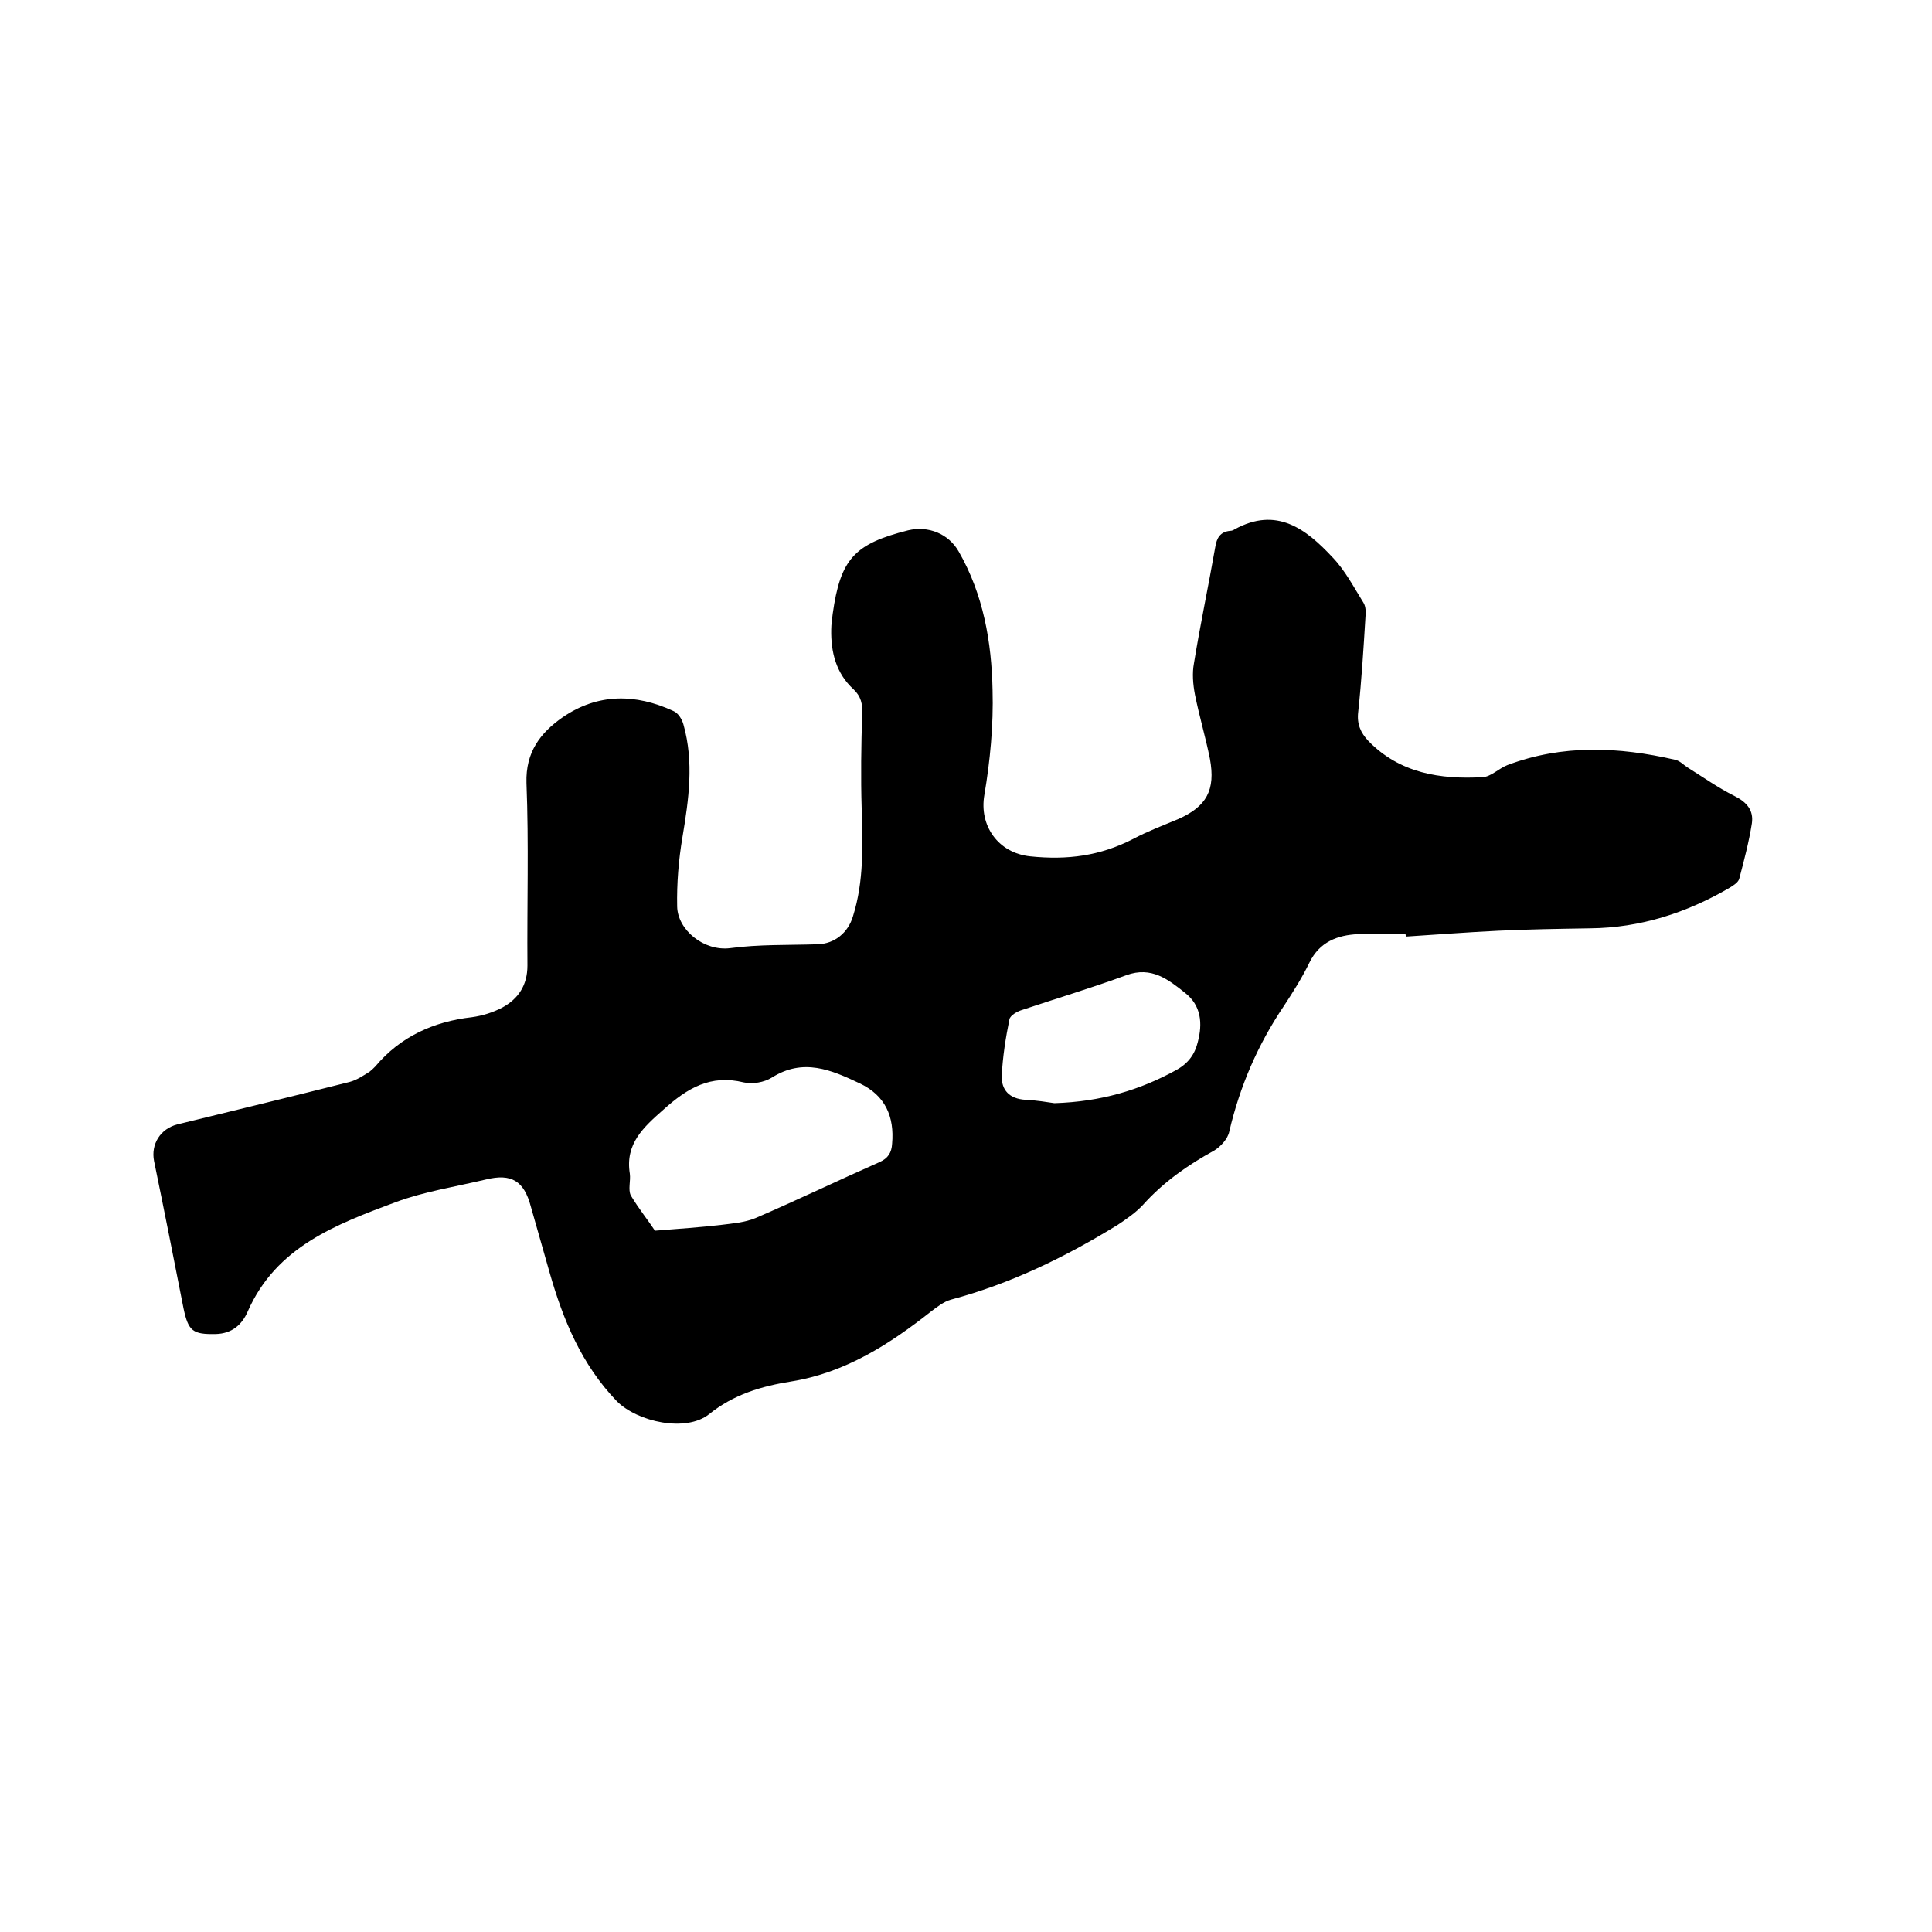 <svg enable-background="new 0 0 400 400" viewBox="0 0 400 400" xmlns="http://www.w3.org/2000/svg"><path d="m291 193.4c-3.3 0-6.6-.1-9.8 0-4.3.2-8 1.6-10.1 5.9-1.5 3.1-3.4 6.1-5.3 9-5.4 8-9.1 16.6-11.3 26-.3 1.5-1.8 3.1-3.1 3.9-5.5 3-10.6 6.6-14.8 11.3-1.5 1.6-3.4 2.9-5.2 4.1-10.9 6.7-22.2 12.2-34.6 15.5-1.4.4-2.8 1.5-4 2.4-8.6 6.8-17.8 12.7-28.9 14.5-6.3 1-12 2.7-17.1 6.8-4.8 3.8-14.8 1.6-19.1-2.7-7.3-7.6-11.1-16.8-13.9-26.6-1.3-4.6-2.6-9.1-3.9-13.7-1.4-5.3-4-6.9-9.3-5.6-6.3 1.5-12.8 2.5-18.7 4.7-12.3 4.6-24.7 9.2-30.6 22.6-1.2 2.8-3.3 4.6-6.6 4.7-4.8.1-5.7-.6-6.7-5.3-2-10.2-4-20.3-6.1-30.5-.7-3.5 1.3-6.7 4.8-7.6 11.9-2.9 23.8-5.8 35.7-8.8 1.5-.4 2.8-1.3 4.1-2.1.4-.3.8-.7 1.2-1.1 5.2-6.2 12.1-9.3 20-10.2 2.2-.3 4.4-1 6.3-2 3.3-1.8 5.2-4.6 5.2-8.7-.1-12.6.3-25.2-.2-37.8-.2-6.4 2.9-10.4 7.5-13.6 7.3-5 15.1-4.9 22.9-1.3 1 .4 1.8 1.7 2.1 2.8 2.2 7.8 1.1 15.5-.2 23.3-.8 4.7-1.2 9.6-1.1 14.4s5.5 9.3 11 8.6c5.9-.8 12-.6 18.1-.8 3.5-.1 6.3-2.4 7.3-5.8 2.3-7.3 2-14.8 1.8-22.3-.2-6.5-.1-13.1.1-19.6.1-2-.2-3.6-1.8-5.1-3.6-3.3-4.7-7.7-4.6-12.4 0-1.1.2-2.1.3-3.2 1.6-11.4 4.5-14.5 15.6-17.3 4.2-1 8.4.7 10.5 4.4 5.1 8.9 6.8 18.7 7 28.7.2 7.2-.5 14.6-1.7 21.7-1.1 6.3 2.8 12 9.5 12.7 7.7.8 14.5-.1 21.3-3.6 3-1.6 6.2-2.8 9.3-4.1 5.9-2.6 7.8-6 6.6-12.5-.9-4.5-2.2-8.8-3.1-13.3-.4-2.1-.6-4.4-.2-6.5 1.3-8 3-16 4.4-24 .3-1.9 1-3.2 3.1-3.4.3 0 .6-.1.9-.3 8.7-4.8 14.8-.1 20.3 5.8 2.6 2.7 4.4 6.2 6.4 9.4.5.8.5 2 .4 3-.4 6.5-.8 13.1-1.5 19.6-.3 2.5.5 4.3 2.1 6 6.5 6.7 14.9 8 23.7 7.5 1.7-.1 3.3-1.8 5.1-2.5 11.4-4.3 23-3.8 34.7-1.1 1 .2 1.8 1.1 2.6 1.6 3.2 2 6.3 4.2 9.7 5.9 2.6 1.3 4 3 3.6 5.7-.6 3.8-1.6 7.6-2.6 11.4-.2.8-1.2 1.4-2 1.9-8.9 5.2-18.5 8.3-28.9 8.4-6.3.1-12.7.2-19 .5s-12.7.8-19 1.2c-.2-.3-.2-.4-.2-.5zm-155.4 61.4c5-.4 9.4-.7 13.7-1.2 2.4-.3 4.9-.5 7.1-1.4 8.6-3.7 17.1-7.8 25.7-11.6 1.8-.8 2.5-2 2.6-3.8.5-5.6-1.4-10-6.7-12.5-5.9-2.8-11.7-5.3-18.2-1.2-1.6 1-4 1.4-5.8 1-6.9-1.7-11.7 1.2-16.6 5.6-4.2 3.7-8 7.1-7 13.3.2 1.5-.4 3.3.2 4.5 1.6 2.7 3.7 5.3 5 7.3zm82.7-26.4c9.6-.3 17.7-2.7 25.3-6.9 2.5-1.4 3.8-3.3 4.4-5.8 1-3.8.7-7.5-2.6-10.1-3.5-2.8-7-5.6-12.2-3.7-7.1 2.6-14.4 4.8-21.6 7.2-1 .3-2.4 1.1-2.6 1.9-.8 3.9-1.4 7.8-1.6 11.7-.1 3 1.6 4.8 4.9 5 2.3.1 4.6.5 6 .7z"/></svg>